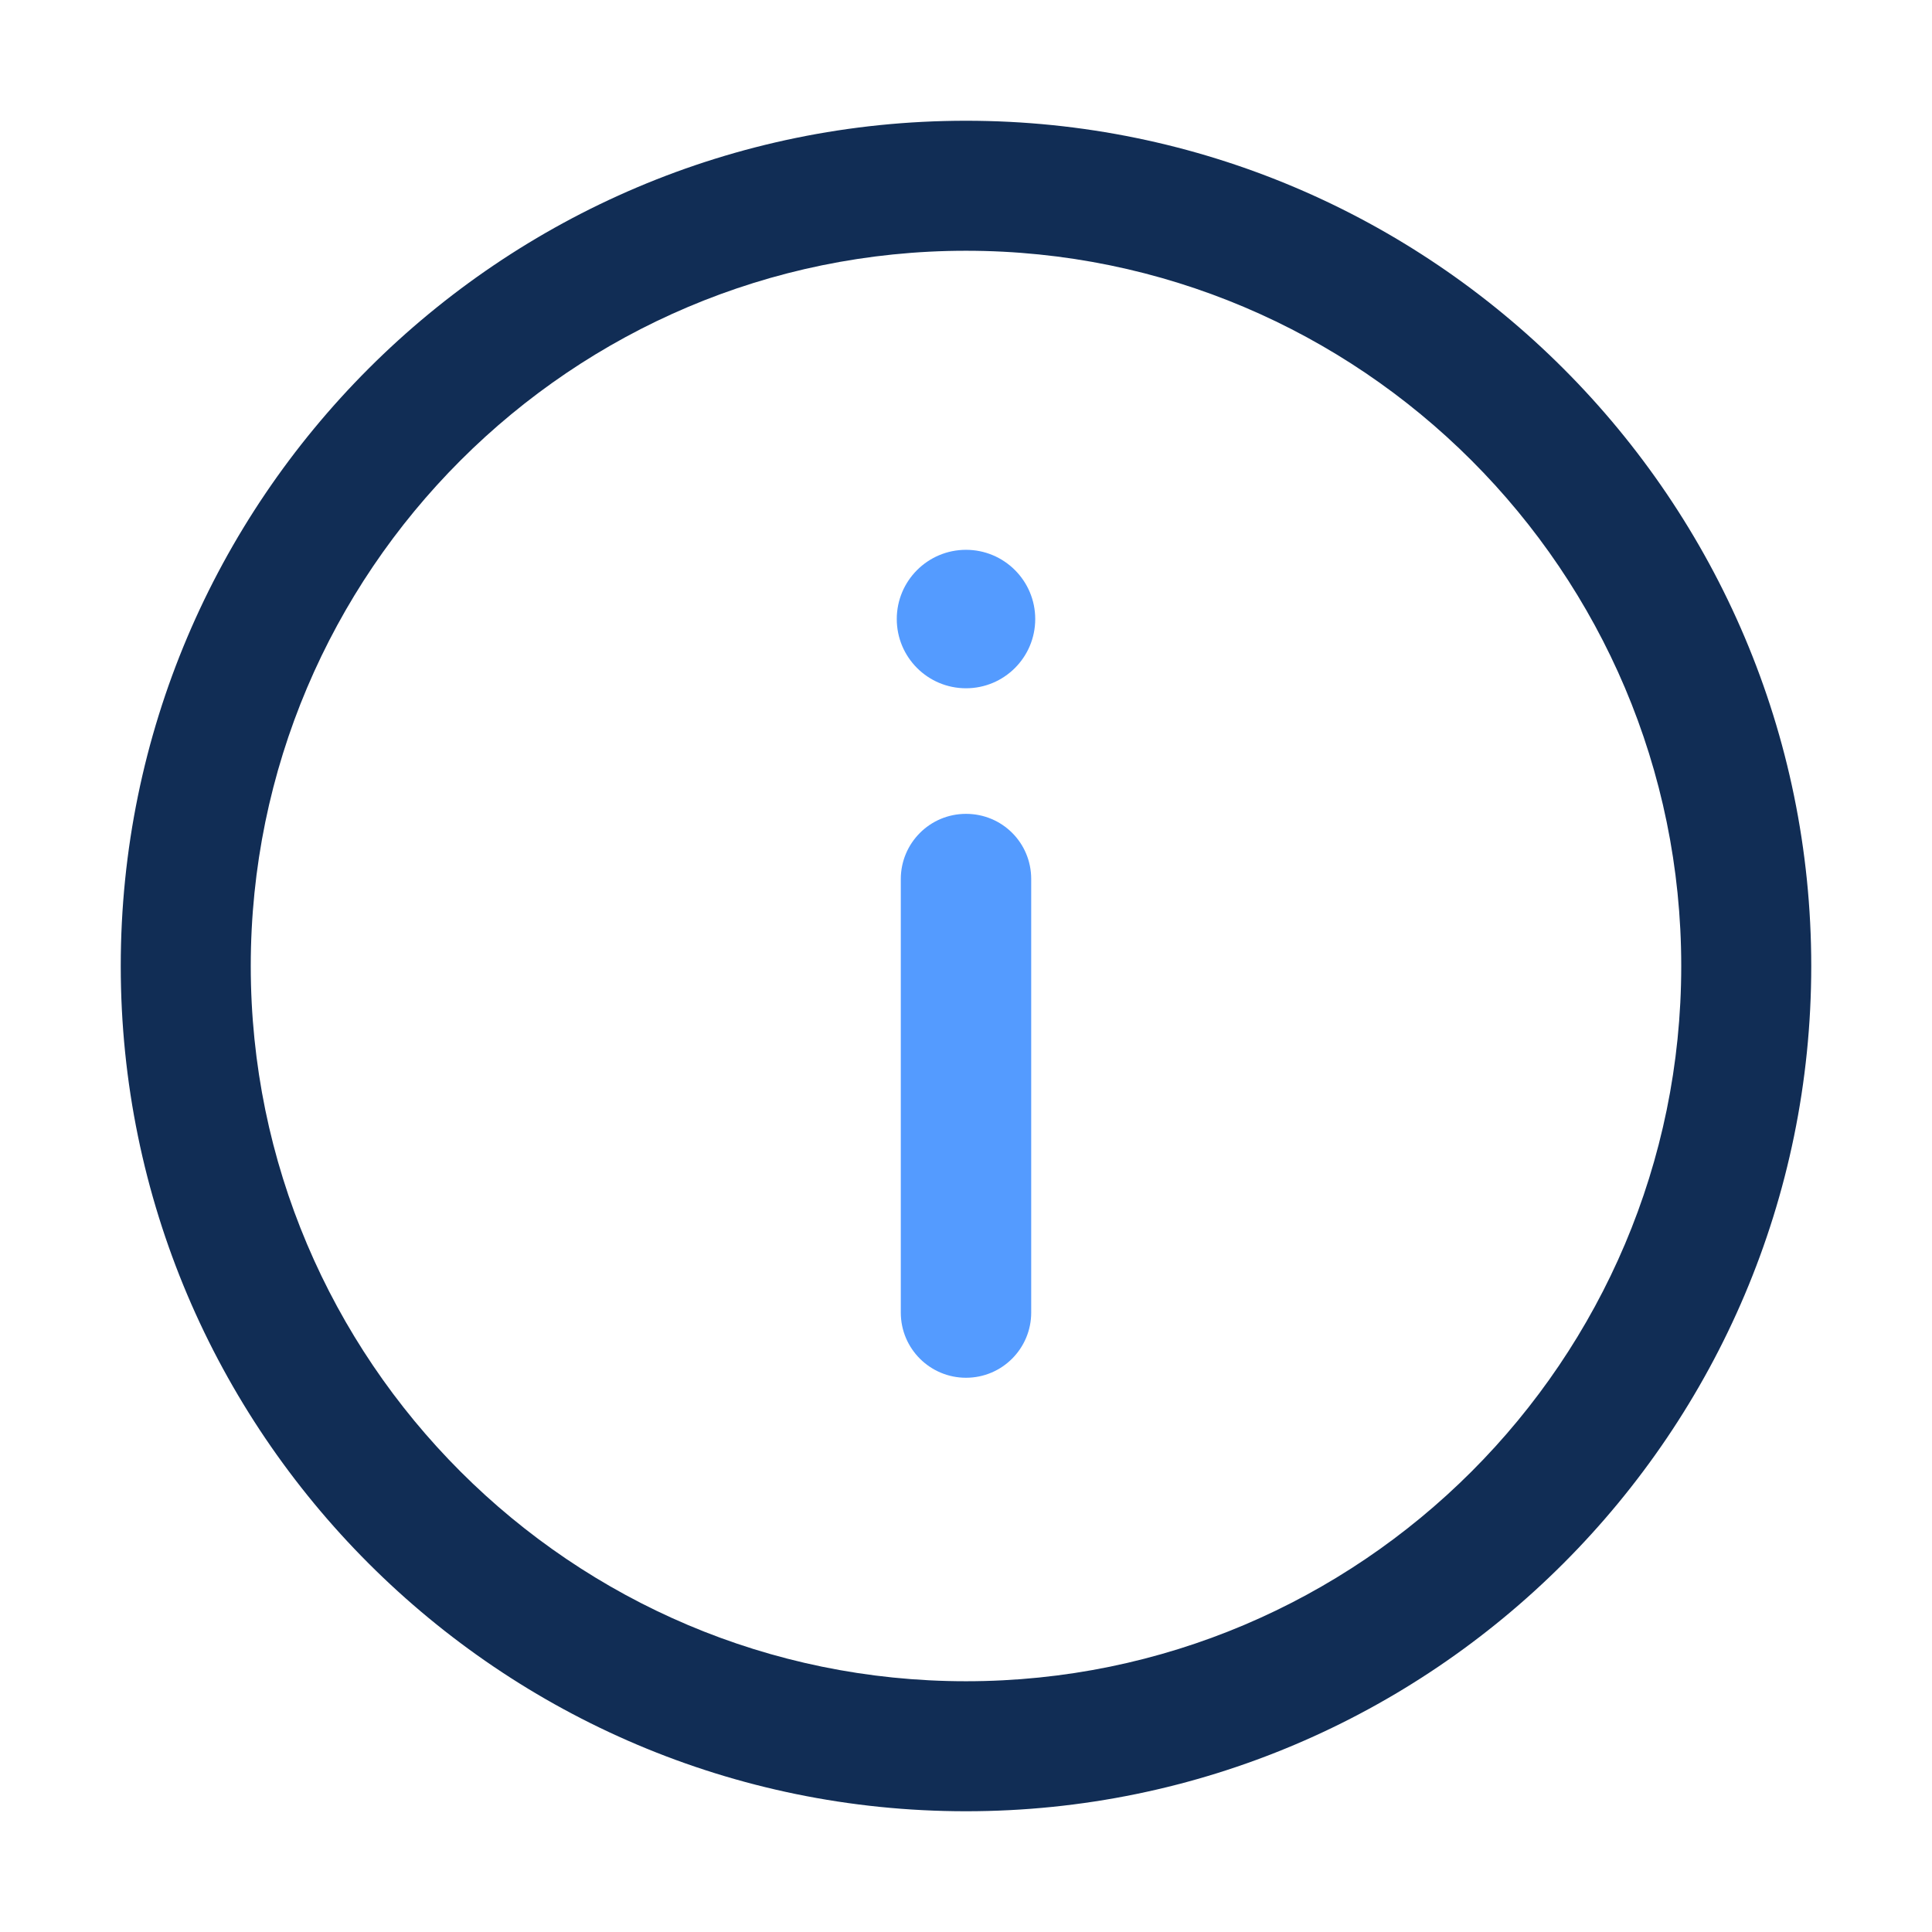 <?xml version="1.0" encoding="UTF-8"?><svg id="_レイヤー_1" xmlns="http://www.w3.org/2000/svg" width="48" height="48" viewBox="0 0 48 48"><path d="M24,45c-11.58,0-21-9.42-21-21S12.42,3,24,3s21,9.42,21,21-9.42,21-21,21ZM24,6.23c-9.8,0-17.77,7.97-17.77,17.77s7.97,17.77,17.77,17.77,17.77-7.97,17.77-17.77S33.8,6.23,24,6.23Z" fill="#112d55" stroke-width="0"/><path d="M24,34.23c-.89,0-1.62-.72-1.62-1.62v-10.77c0-.89.72-1.62,1.62-1.62s1.62.72,1.62,1.62v10.77c0,.89-.72,1.62-1.62,1.62Z" fill="#549bff" stroke-width="0"/><circle cx="24" cy="15.38" r="1.72" fill="#549bff" stroke-width="0"/></svg>